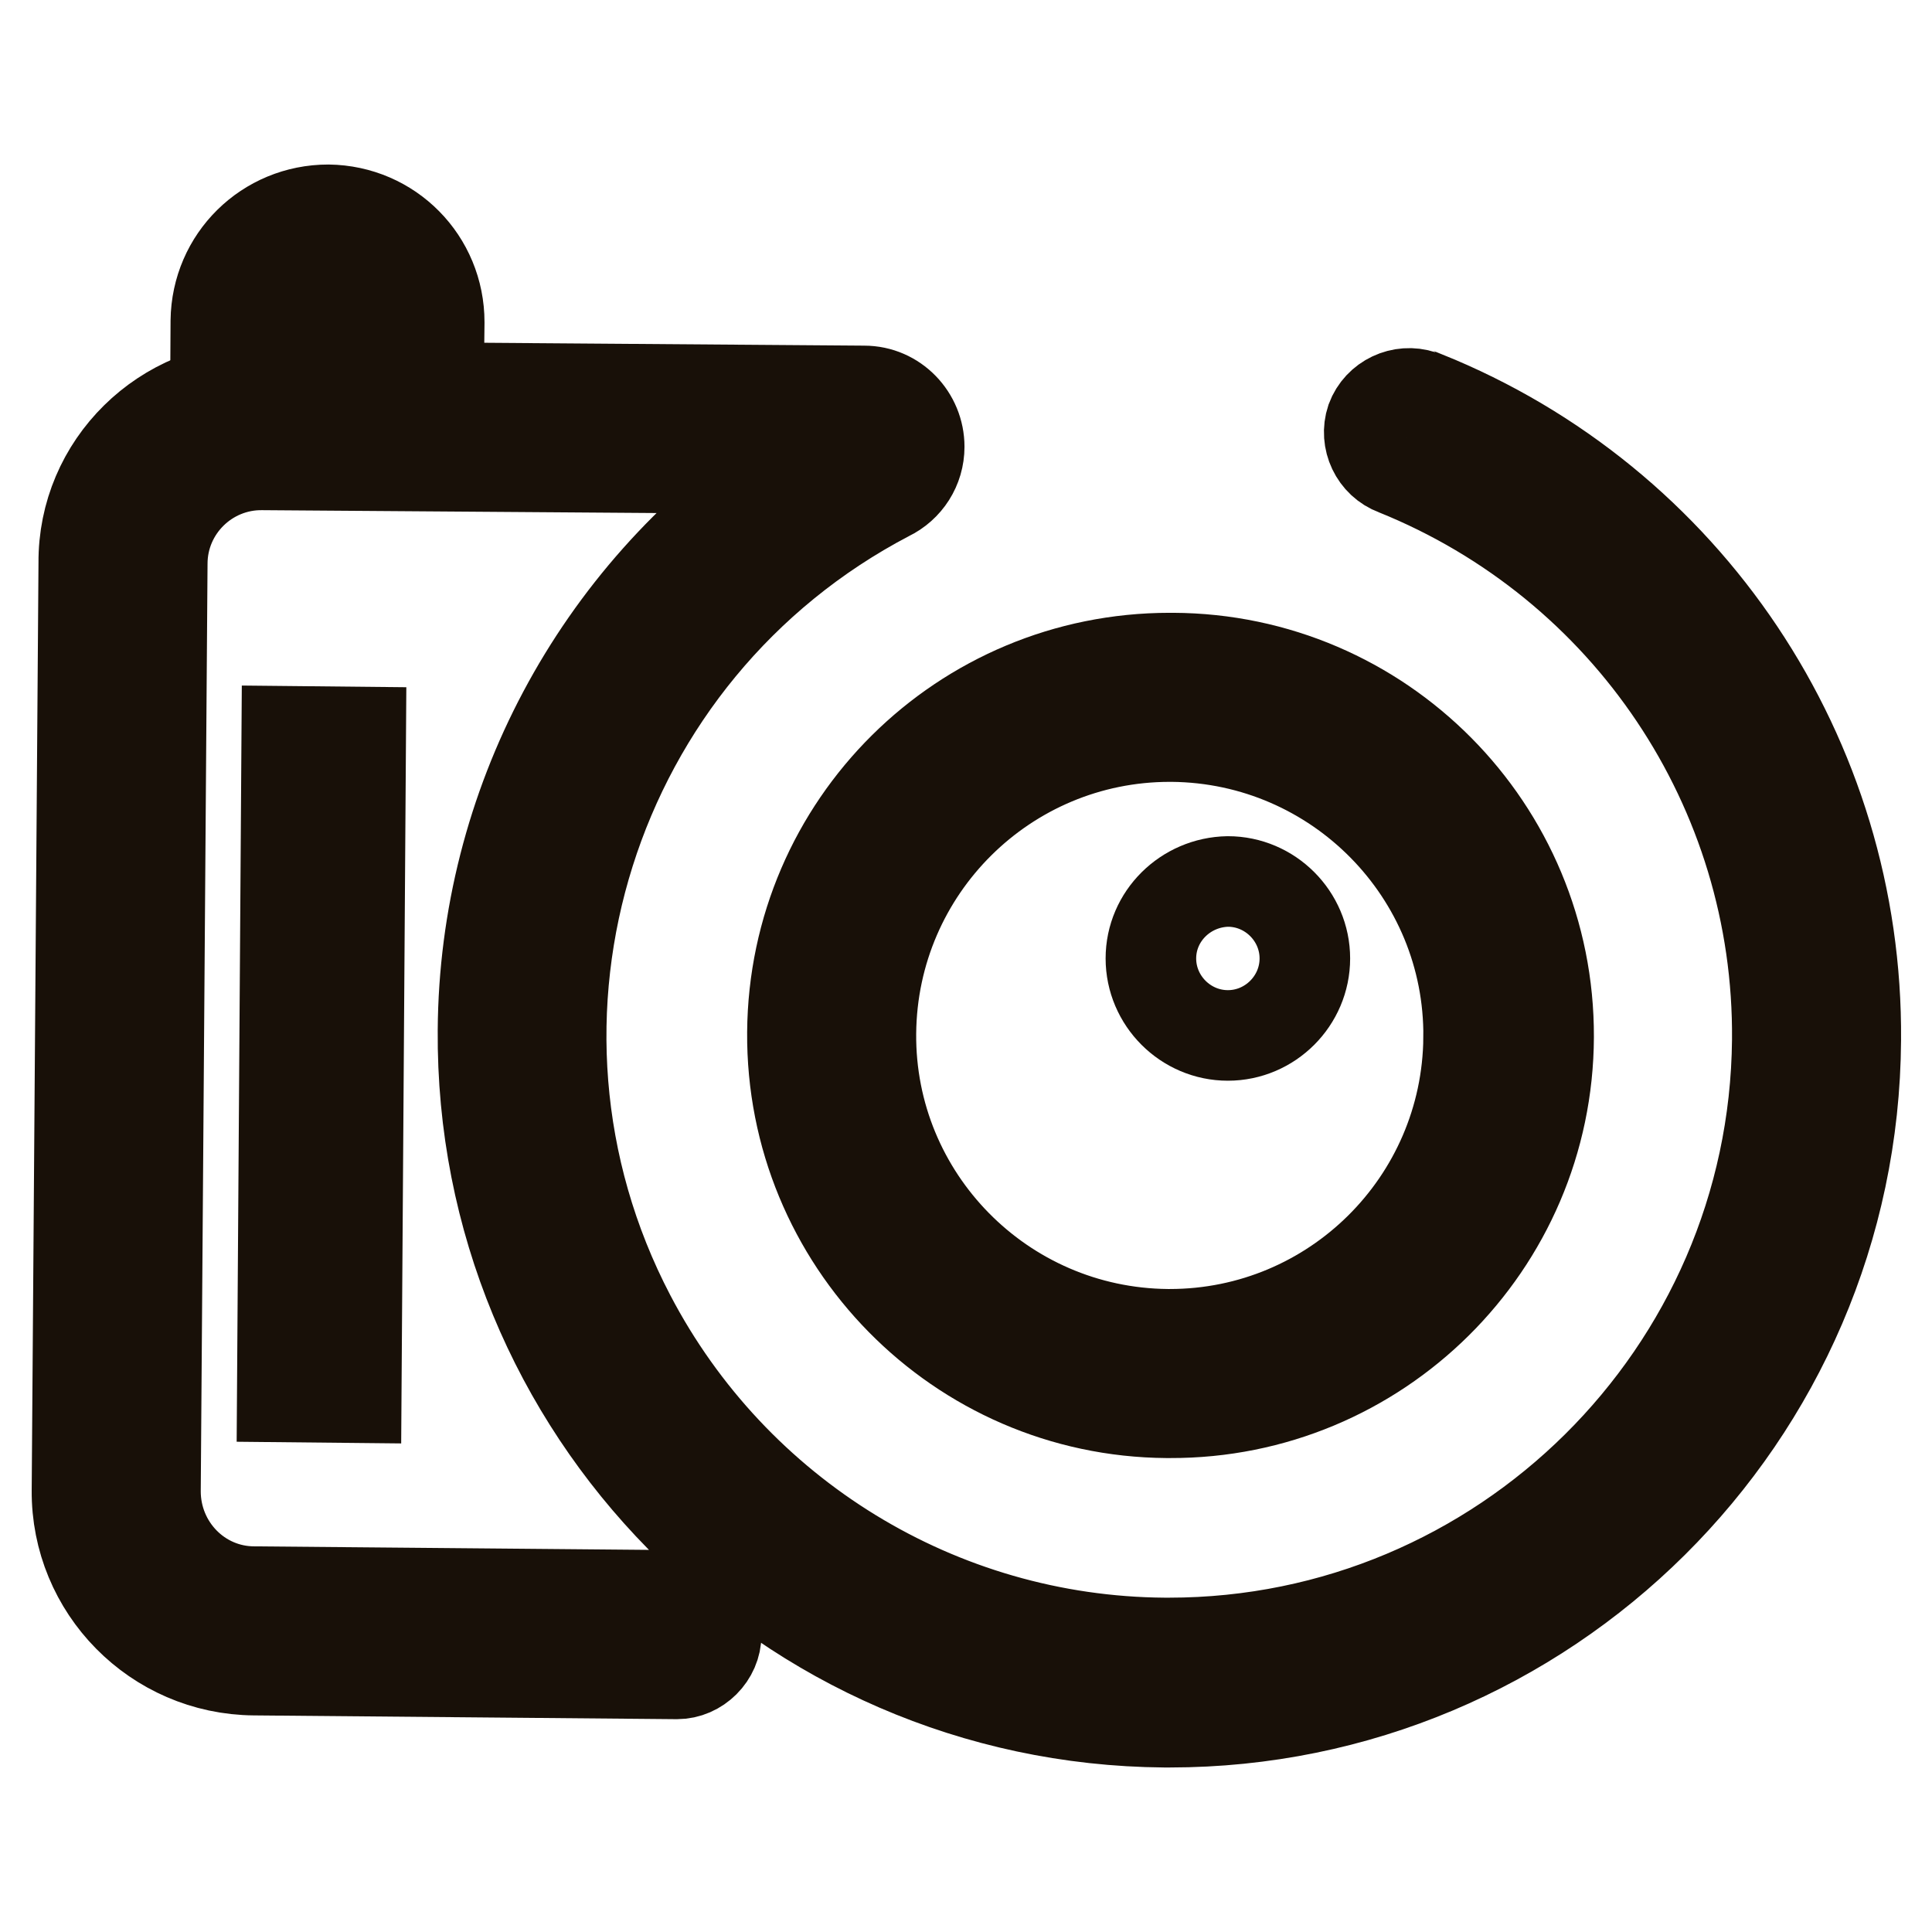 <?xml version="1.0" encoding="utf-8"?>
<!-- Svg Vector Icons : http://www.onlinewebfonts.com/icon -->
<!DOCTYPE svg PUBLIC "-//W3C//DTD SVG 1.1//EN" "http://www.w3.org/Graphics/SVG/1.1/DTD/svg11.dtd">
<svg version="1.1" xmlns="http://www.w3.org/2000/svg" xmlns:xlink="http://www.w3.org/1999/xlink" x="0px" y="0px" viewBox="0 0 256 256" enable-background="new 0 0 256 256" xml:space="preserve">
<g> <path stroke-width="12" fill-opacity="0" stroke="#181008"  d="M155,228.2h-0.7c-50.3-0.4-90.7-41.5-90.3-91.7c0.2-29.8,15-57.5,39.5-74.4l-68.7-0.5 c-7.3-0.1-13.3,5.8-13.3,13.1c0,0,0,0,0,0l-0.9,122.9c0,7.3,5.8,13.3,13.1,13.3l56,0.5c2.9,0,5.2,2.4,5.2,5.2s-2.4,5.2-5.2,5.2h0 l-56-0.5c-13.1-0.1-23.6-10.8-23.5-23.8l0.9-122.9C11,61.6,21.7,51.1,34.8,51.2c0,0,0,0,0,0l79.7,0.6c4.1,0,7.3,3.4,7.3,7.4 c0,2.8-1.6,5.3-4.1,6.5C78.3,86.3,62.9,135,83.5,174.4c13.8,26.4,41,43.1,70.8,43.3h0.6c44.1,0,80.2-35.7,80.6-79.9 c0.3-33.2-19.8-63.1-50.6-75.5c-2.7-1-4.1-4-3.2-6.7c1-2.7,4-4.1,6.7-3.2c0.1,0,0.2,0.1,0.4,0.1c34.8,14,57.4,47.8,57.1,85.3 C245.6,187.9,204.8,228.2,155,228.2L155,228.2z"/> <path stroke-width="12" fill-opacity="0" stroke="#181008"  d="M155,187.2h-0.4c-27.6-0.2-49.8-22.8-49.6-50.4c0.2-27.5,22.5-49.6,50-49.6h0.4 c27.6,0.1,49.9,22.6,49.8,50.2C205.1,165,182.6,187.3,155,187.2L155,187.2L155,187.2z M155,97.6c-21.7,0-39.4,17.5-39.6,39.3 c-0.2,21.8,17.4,39.7,39.3,39.9h0.3c21.7,0,39.4-17.5,39.6-39.3l5.2,0l-5.2,0c0.2-21.8-17.4-39.7-39.3-39.9H155z"/> <path stroke-width="12" fill-opacity="0" stroke="#181008"  d="M152.5,127c0,5.6,4.6,10.2,10.2,10.2c5.6,0,10.2-4.6,10.2-10.2c0-5.6-4.6-10.2-10.2-10.2 C157.1,116.9,152.5,121.4,152.5,127z"/> <path stroke-width="12" fill-opacity="0" stroke="#181008"  d="M58,60.8l-29.5-0.2l0.1-18.1c0.1-8.2,6.7-14.7,14.9-14.7c8.2,0.1,14.7,6.7,14.7,14.9L58,60.8z M39,50.2 l8.7,0.1l0.1-7.7c0-2.4-1.9-4.3-4.3-4.4c-2.4,0-4.3,1.9-4.4,4.3L39,50.2z"/> <path stroke-width="12" fill-opacity="0" stroke="#181008"  d="M38,96.9l9.8,0.1l-0.6,88.2l-9.8-0.1L38,96.9z"/></g>
</svg>